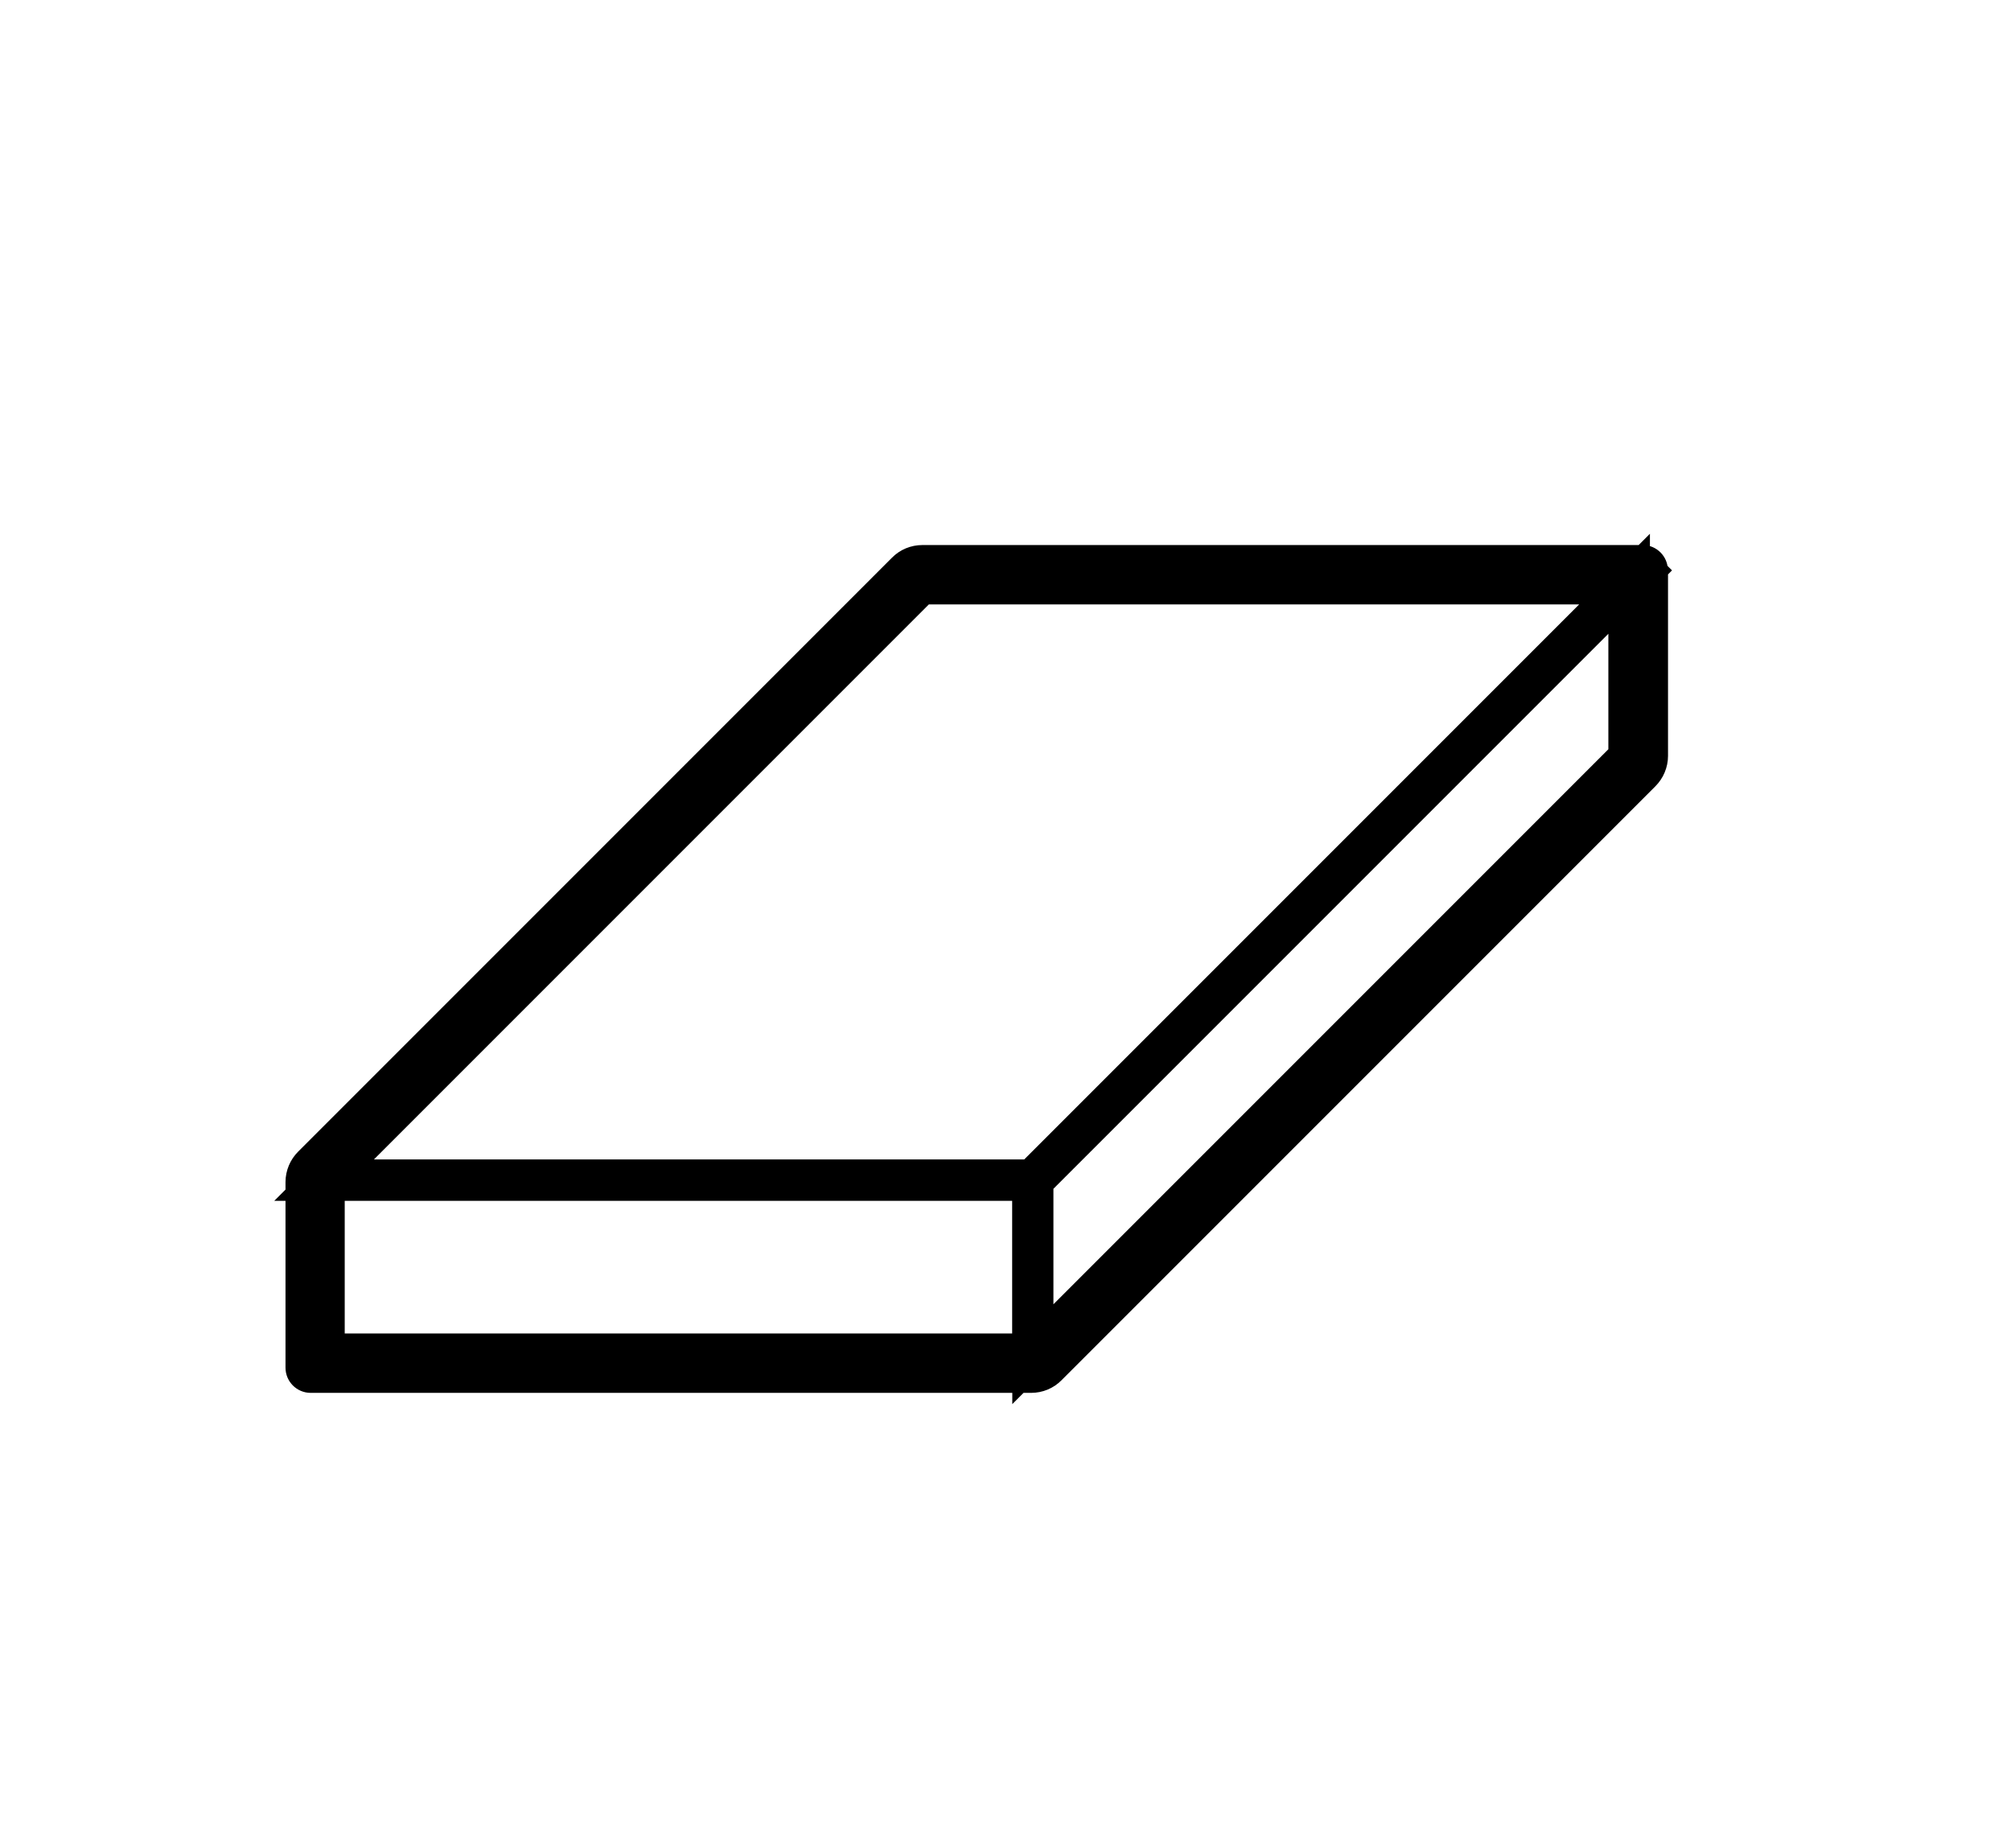 <?xml version="1.0" encoding="UTF-8"?>
<svg id="Livello_1" xmlns="http://www.w3.org/2000/svg" version="1.1" viewBox="0 0 138.9 127.6">
  <!-- Generator: Adobe Illustrator 29.8.2, SVG Export Plug-In . SVG Version: 2.1.1 Build 3)  -->
  <defs>
    <style>
      .st0 {
        stroke: #000;
        stroke-miterlimit: 10;
      }
    </style>
  </defs>
  <path class="st0" d="M114.77,39.38h-.07c0-.68-.55-1.24-1.24-1.24h0v-.07l-.07.07h-49.68c-.66,0-1.29.26-1.75.73l-41.01,41.01c-.46.46-.73,1.09-.73,1.75v.73l-.07.07h.07v12.02c0,.68.55,1.24,1.24,1.24h48.96v.07l.07-.07h.73c.66,0,1.29-.26,1.75-.73l41.01-41.01c.46-.46.73-1.09.73-1.75v-12.74l.07-.07ZM111.59,51.95l-39.33,39.33v-9.39l38.09-38.09,1.24-1.24v9.39ZM23.31,82.43h47.1v10.16H23.31v-10.16ZM109.04,42.48l-38.09,38.09H24.62l39.33-39.33h46.33l-1.24,1.24Z"/>
</svg>